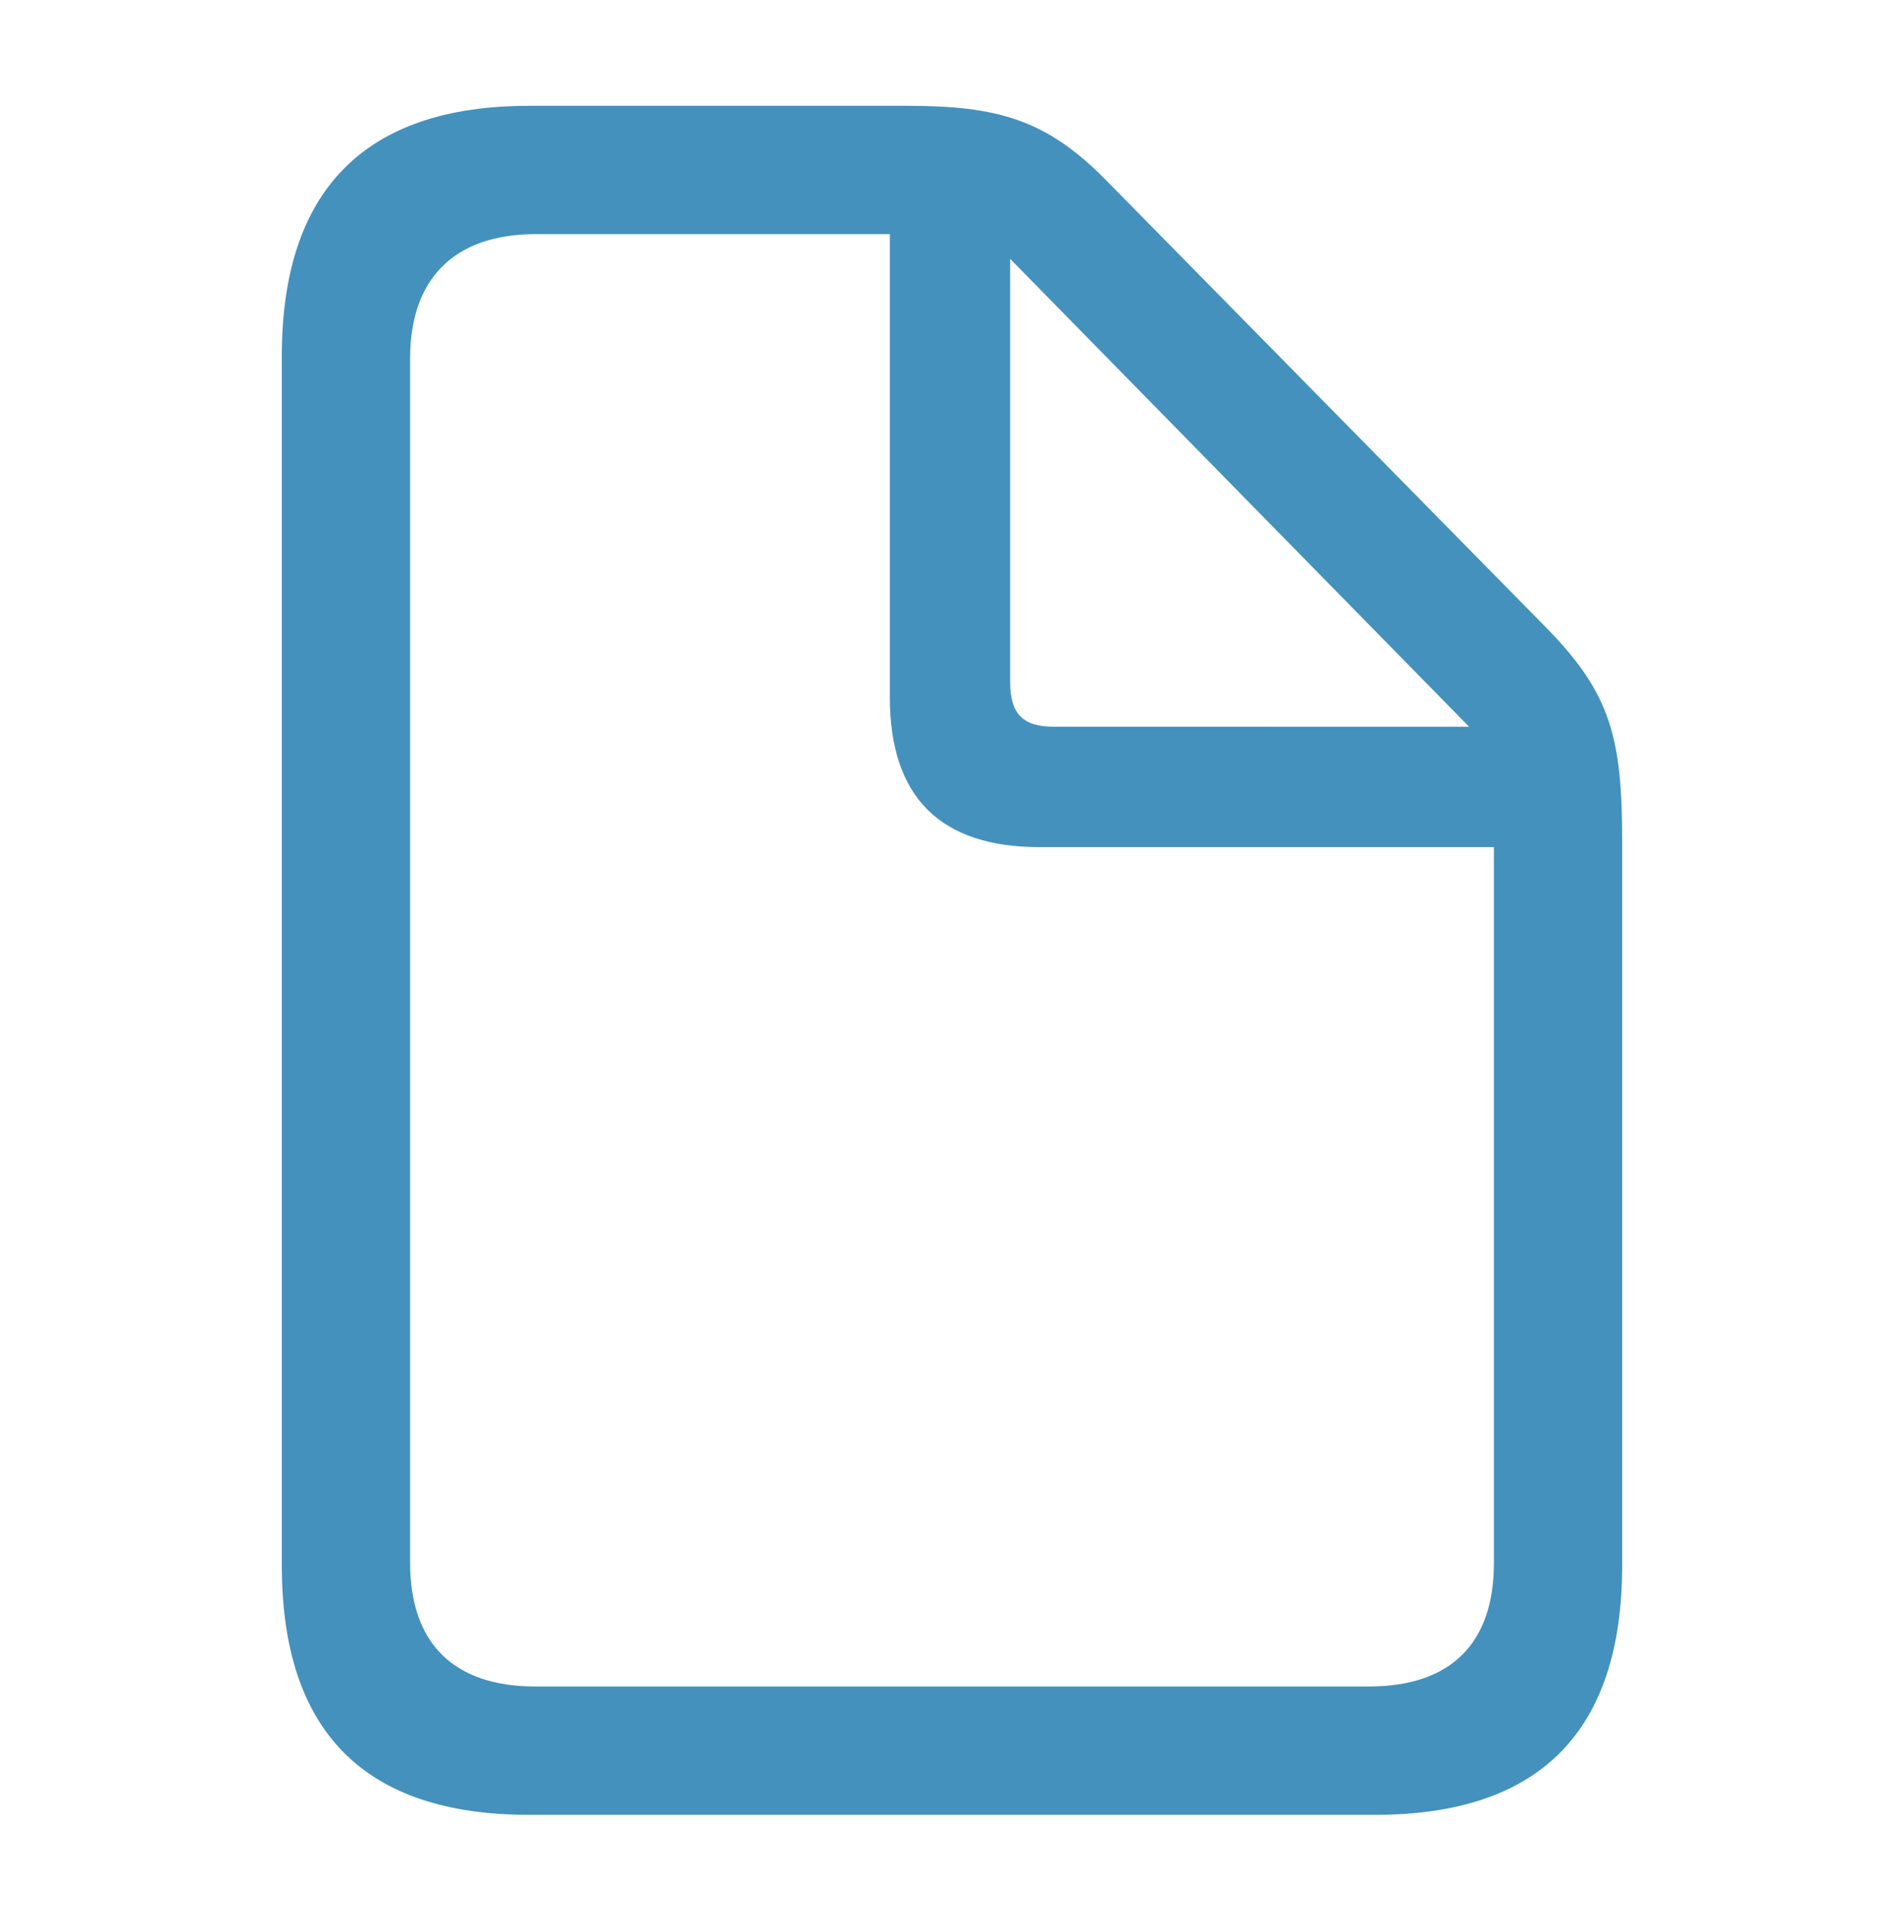 <svg xmlns="http://www.w3.org/2000/svg" fill="none" viewBox="0 0 70 71" height="71" width="70">
<path fill="#4491BD" d="M19.444 66.702H50.556C56.621 66.702 59.639 63.625 59.639 57.532V30.93C59.639 27.15 59.229 25.51 56.885 23.108L40.713 6.673C38.488 4.387 36.67 3.889 33.36 3.889H19.444C13.409 3.889 10.361 6.994 10.361 13.089V57.532C10.361 63.654 13.409 66.702 19.444 66.702ZM19.678 61.985C16.66 61.985 15.078 60.373 15.078 57.444V13.177C15.078 10.277 16.66 8.605 19.708 8.605H32.715V25.628C32.715 29.319 34.59 31.135 38.223 31.135H54.923V57.444C54.923 60.373 53.369 61.985 50.323 61.985H19.678ZM38.75 26.71C37.608 26.71 37.138 26.243 37.138 25.07V9.514L54.013 26.712L38.75 26.71Z"></path>
</svg>
